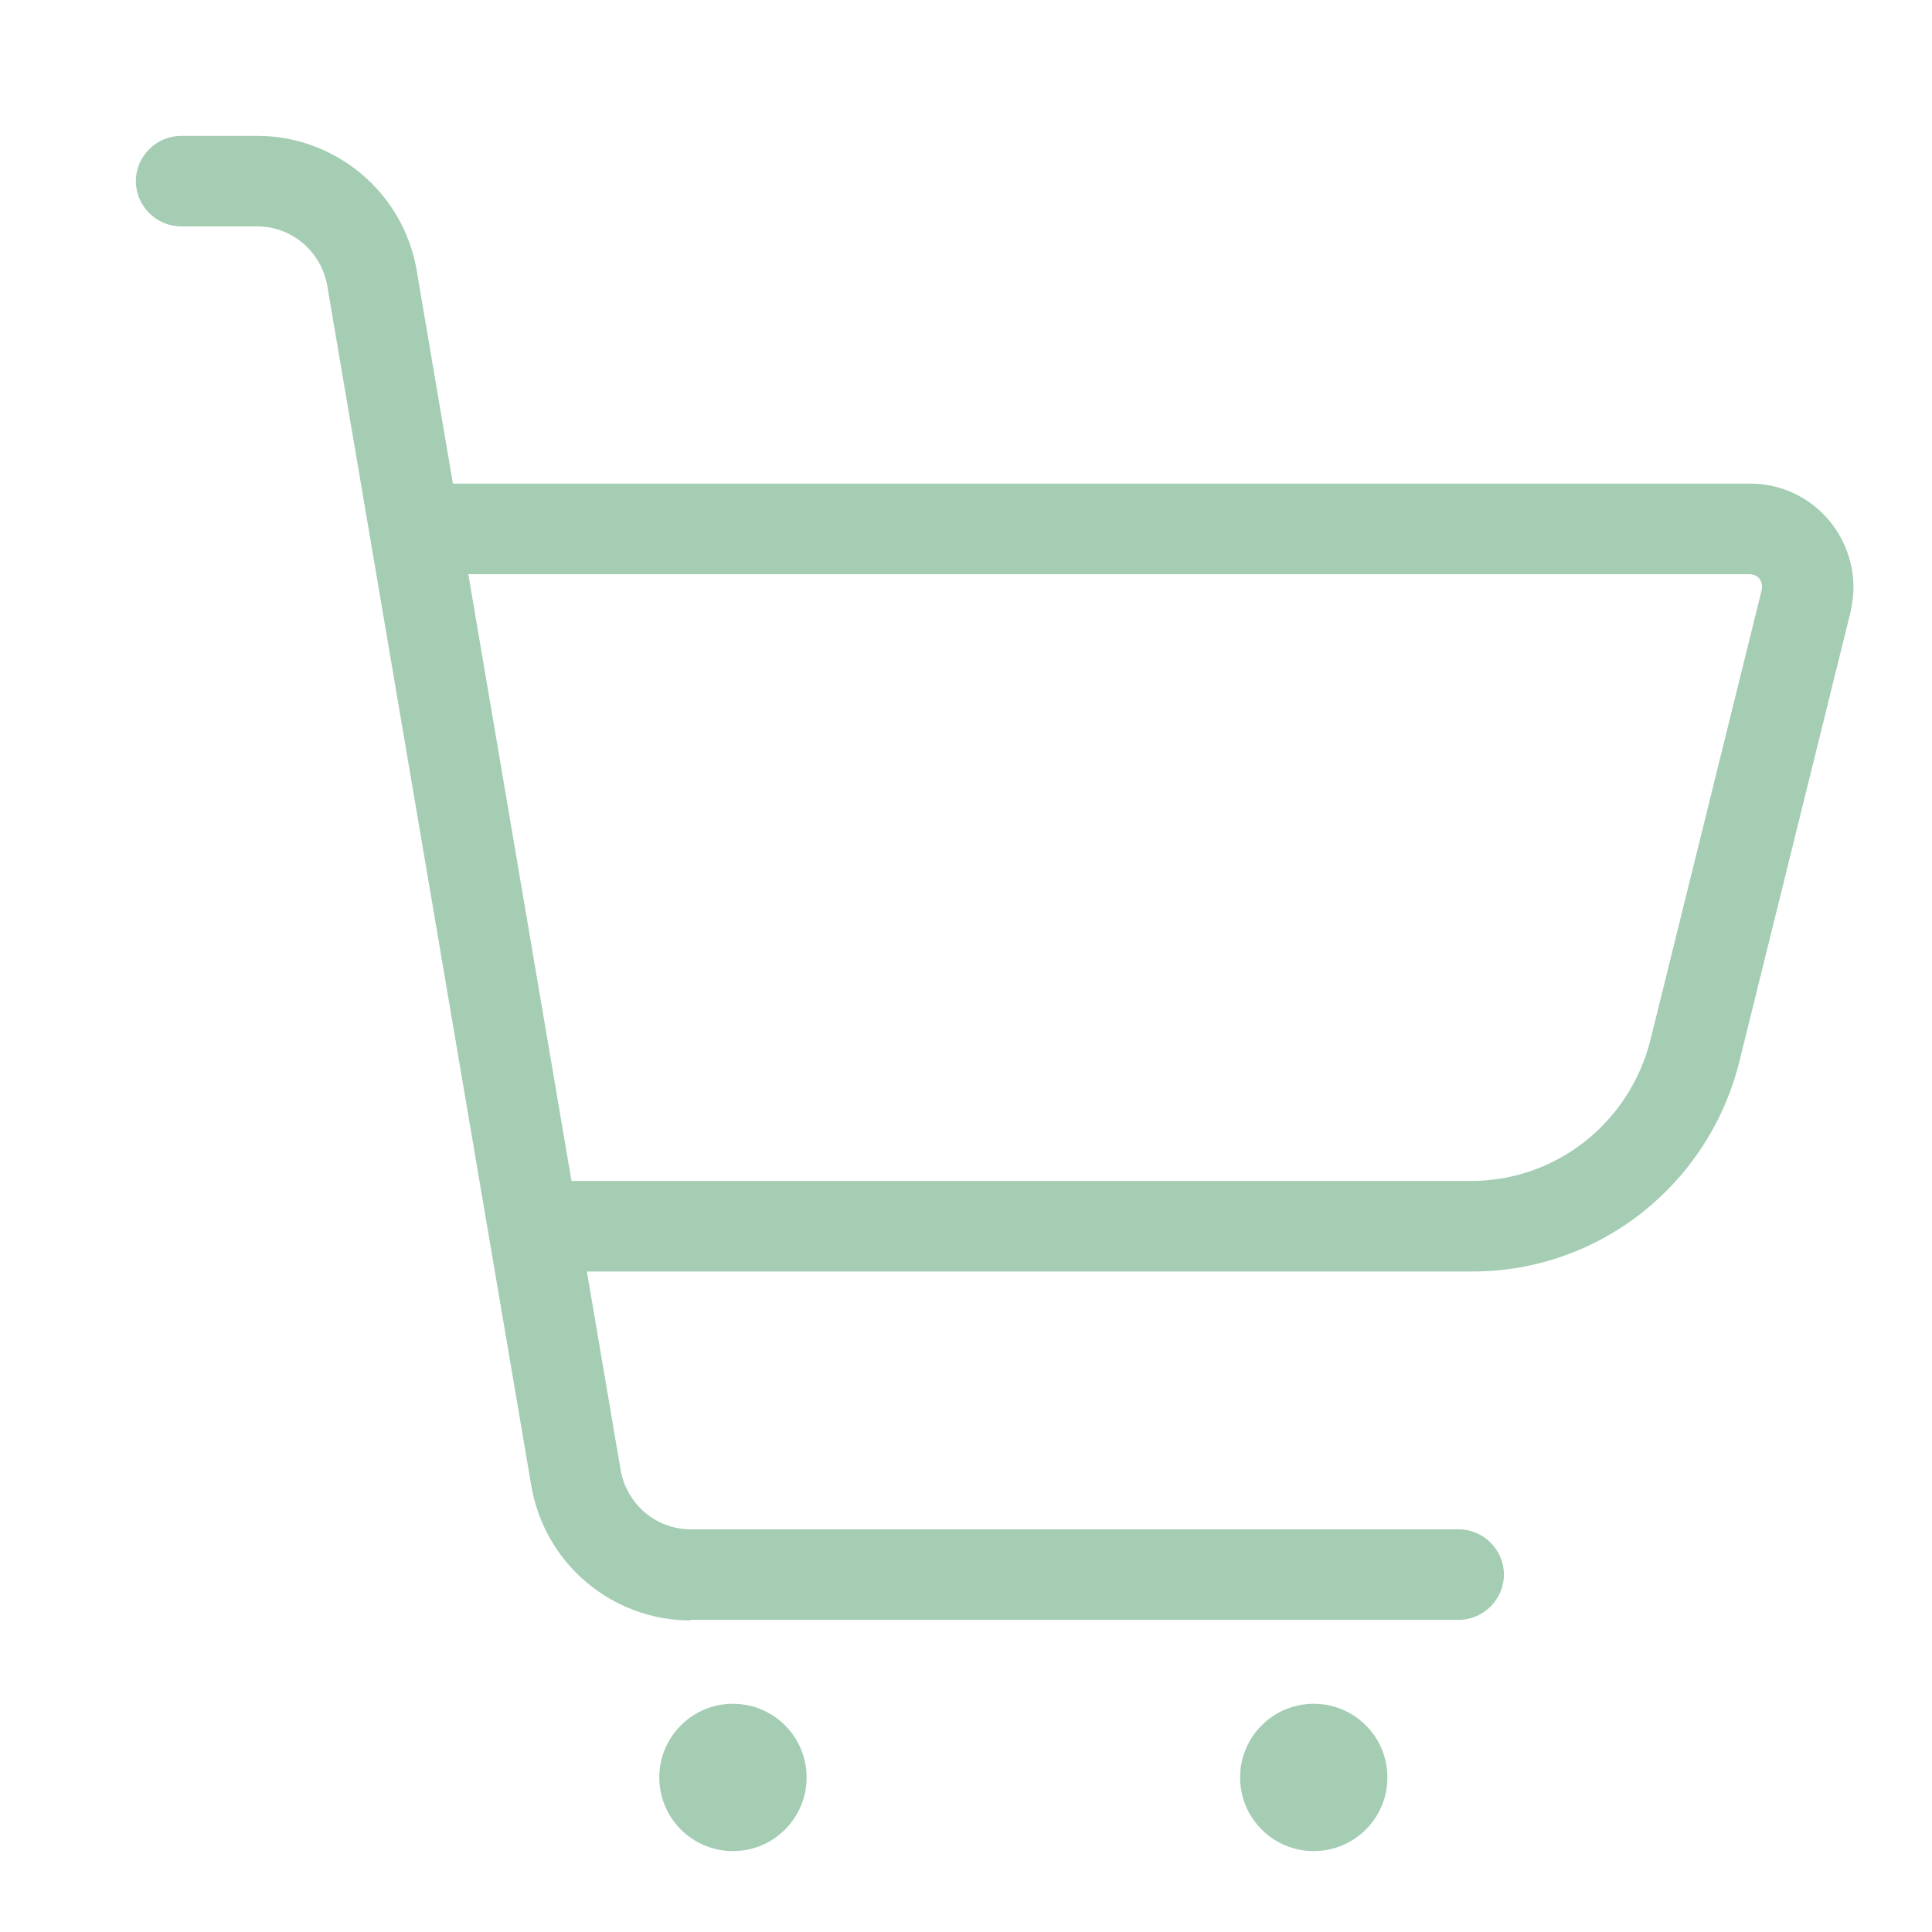 <?xml version="1.0" encoding="UTF-8"?><svg id="Ebene_1" xmlns="http://www.w3.org/2000/svg" viewBox="0 0 32 32"><defs><style>.cls-1{fill:none;}.cls-2{fill:#a4cdb4;}</style></defs><g id="Warenkorb"><rect id="Rechteck_443" class="cls-1" y="0" width="32" height="32"/><g id="shopping-cart-1"><path id="Pfad_1541_-_Kontur" class="cls-2" d="M11.44,26.84c-1.3,0-2.42-.94-2.64-2.23L5.42,4.73c-.1-.56-.58-.98-1.16-.98h-1.26c-.41,0-.75-.34-.75-.75s.34-.75.75-.75h1.26c1.3,0,2.42.94,2.64,2.22l3.38,19.88c.1.56.58.98,1.16.98h12.72c.41,0,.75.34.75.75s-.34.75-.75.75h-12.73,0Z"/><path id="Pfad_1546_-_Kontur" class="cls-2" d="M24.37,21.06h-15.35c-.41,0-.74-.34-.74-.75s.34-.75.74-.75h15.35c1.41,0,2.63-.97,2.97-2.35l1.84-7.44c.02-.1-.02-.2-.11-.24-.03-.01-.06-.02-.09-.02H7.08c-.41,0-.74-.34-.74-.75s.34-.75.74-.75h21.91c.94,0,1.7.76,1.71,1.71,0,.14-.02.28-.05.42l-1.84,7.44c-.51,2.05-2.33,3.48-4.42,3.48h-.02Z"/></g></g><circle class="cls-2" cx="12.14" cy="29.44" r="1.22"/><circle class="cls-2" cx="21.76" cy="29.44" r="1.22"/></svg>
